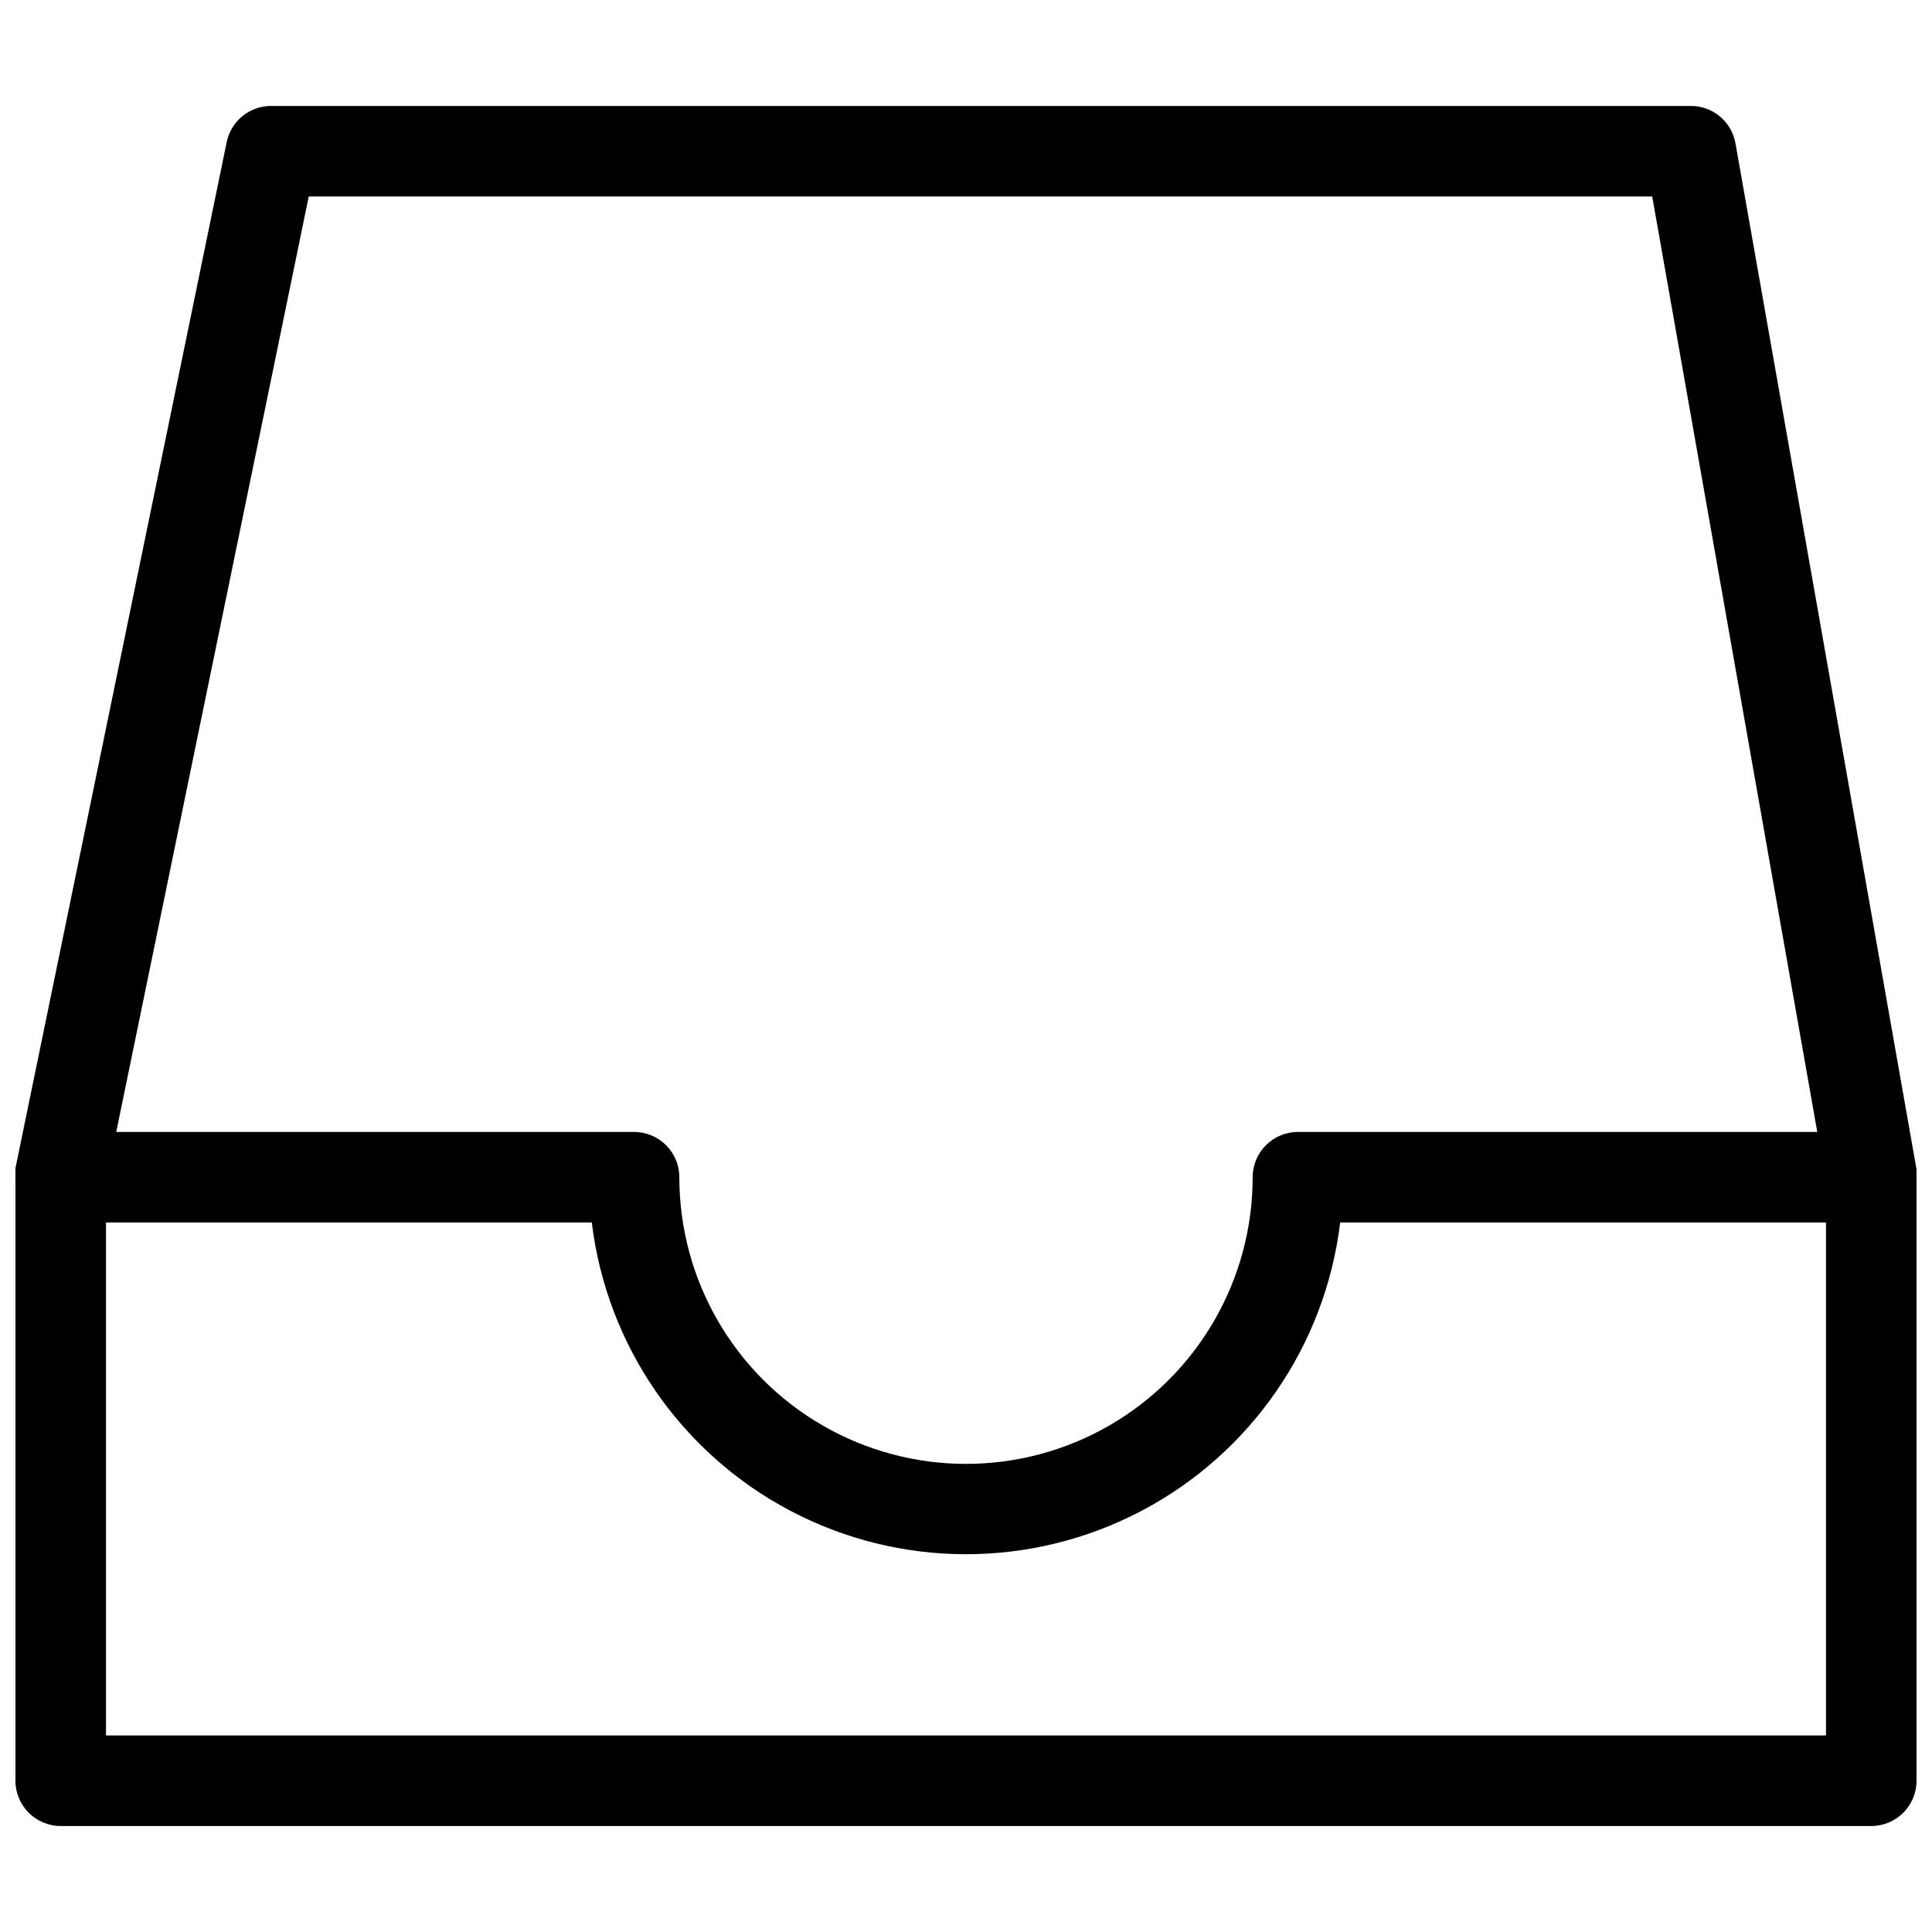 <?xml version="1.0" encoding="UTF-8"?>
<!-- Uploaded to: SVG Repo, www.svgrepo.com, Generator: SVG Repo Mixer Tools -->
<svg width="800px" height="800px" version="1.1" viewBox="144 144 512 512" xmlns="http://www.w3.org/2000/svg">
 <defs>
  <clipPath id="a">
   <path d="m148.09 172h503.81v456h-503.81z"/>
  </clipPath>
 </defs>
 <g clip-path="url(#a)">
  <path d="m160.09 627.91h479.82-0.004c6.625 0 11.996-5.371 11.996-11.996v-159.94c0.039-0.398 0.039-0.801 0-1.199v-0.879l-47.98-271.9c-1.02-5.801-6.106-10.004-11.996-9.914h-375.86c-5.789-0.117-10.836 3.918-11.992 9.594l-55.98 271.9c-0.082 0.824-0.082 1.656 0 2.481v159.94-0.004c0.043 6.594 5.402 11.918 11.996 11.918zm11.996-23.992v-135.95h128.75c3.934 32.605 23.648 61.191 52.723 76.461 29.078 15.27 63.801 15.27 92.879 0 29.074-15.27 48.789-43.855 52.723-76.461h128.75v135.95zm53.738-407.85h356.03l43.742 247.91h-137.63c-6.625 0-11.996 5.371-11.996 11.996 0 27.145-14.48 52.223-37.984 65.793-23.504 13.57-52.465 13.57-75.973 0-23.504-13.57-37.984-38.648-37.984-65.793 0-6.625-5.371-11.996-11.996-11.996h-137.23z"/>
 </g>
</svg>
